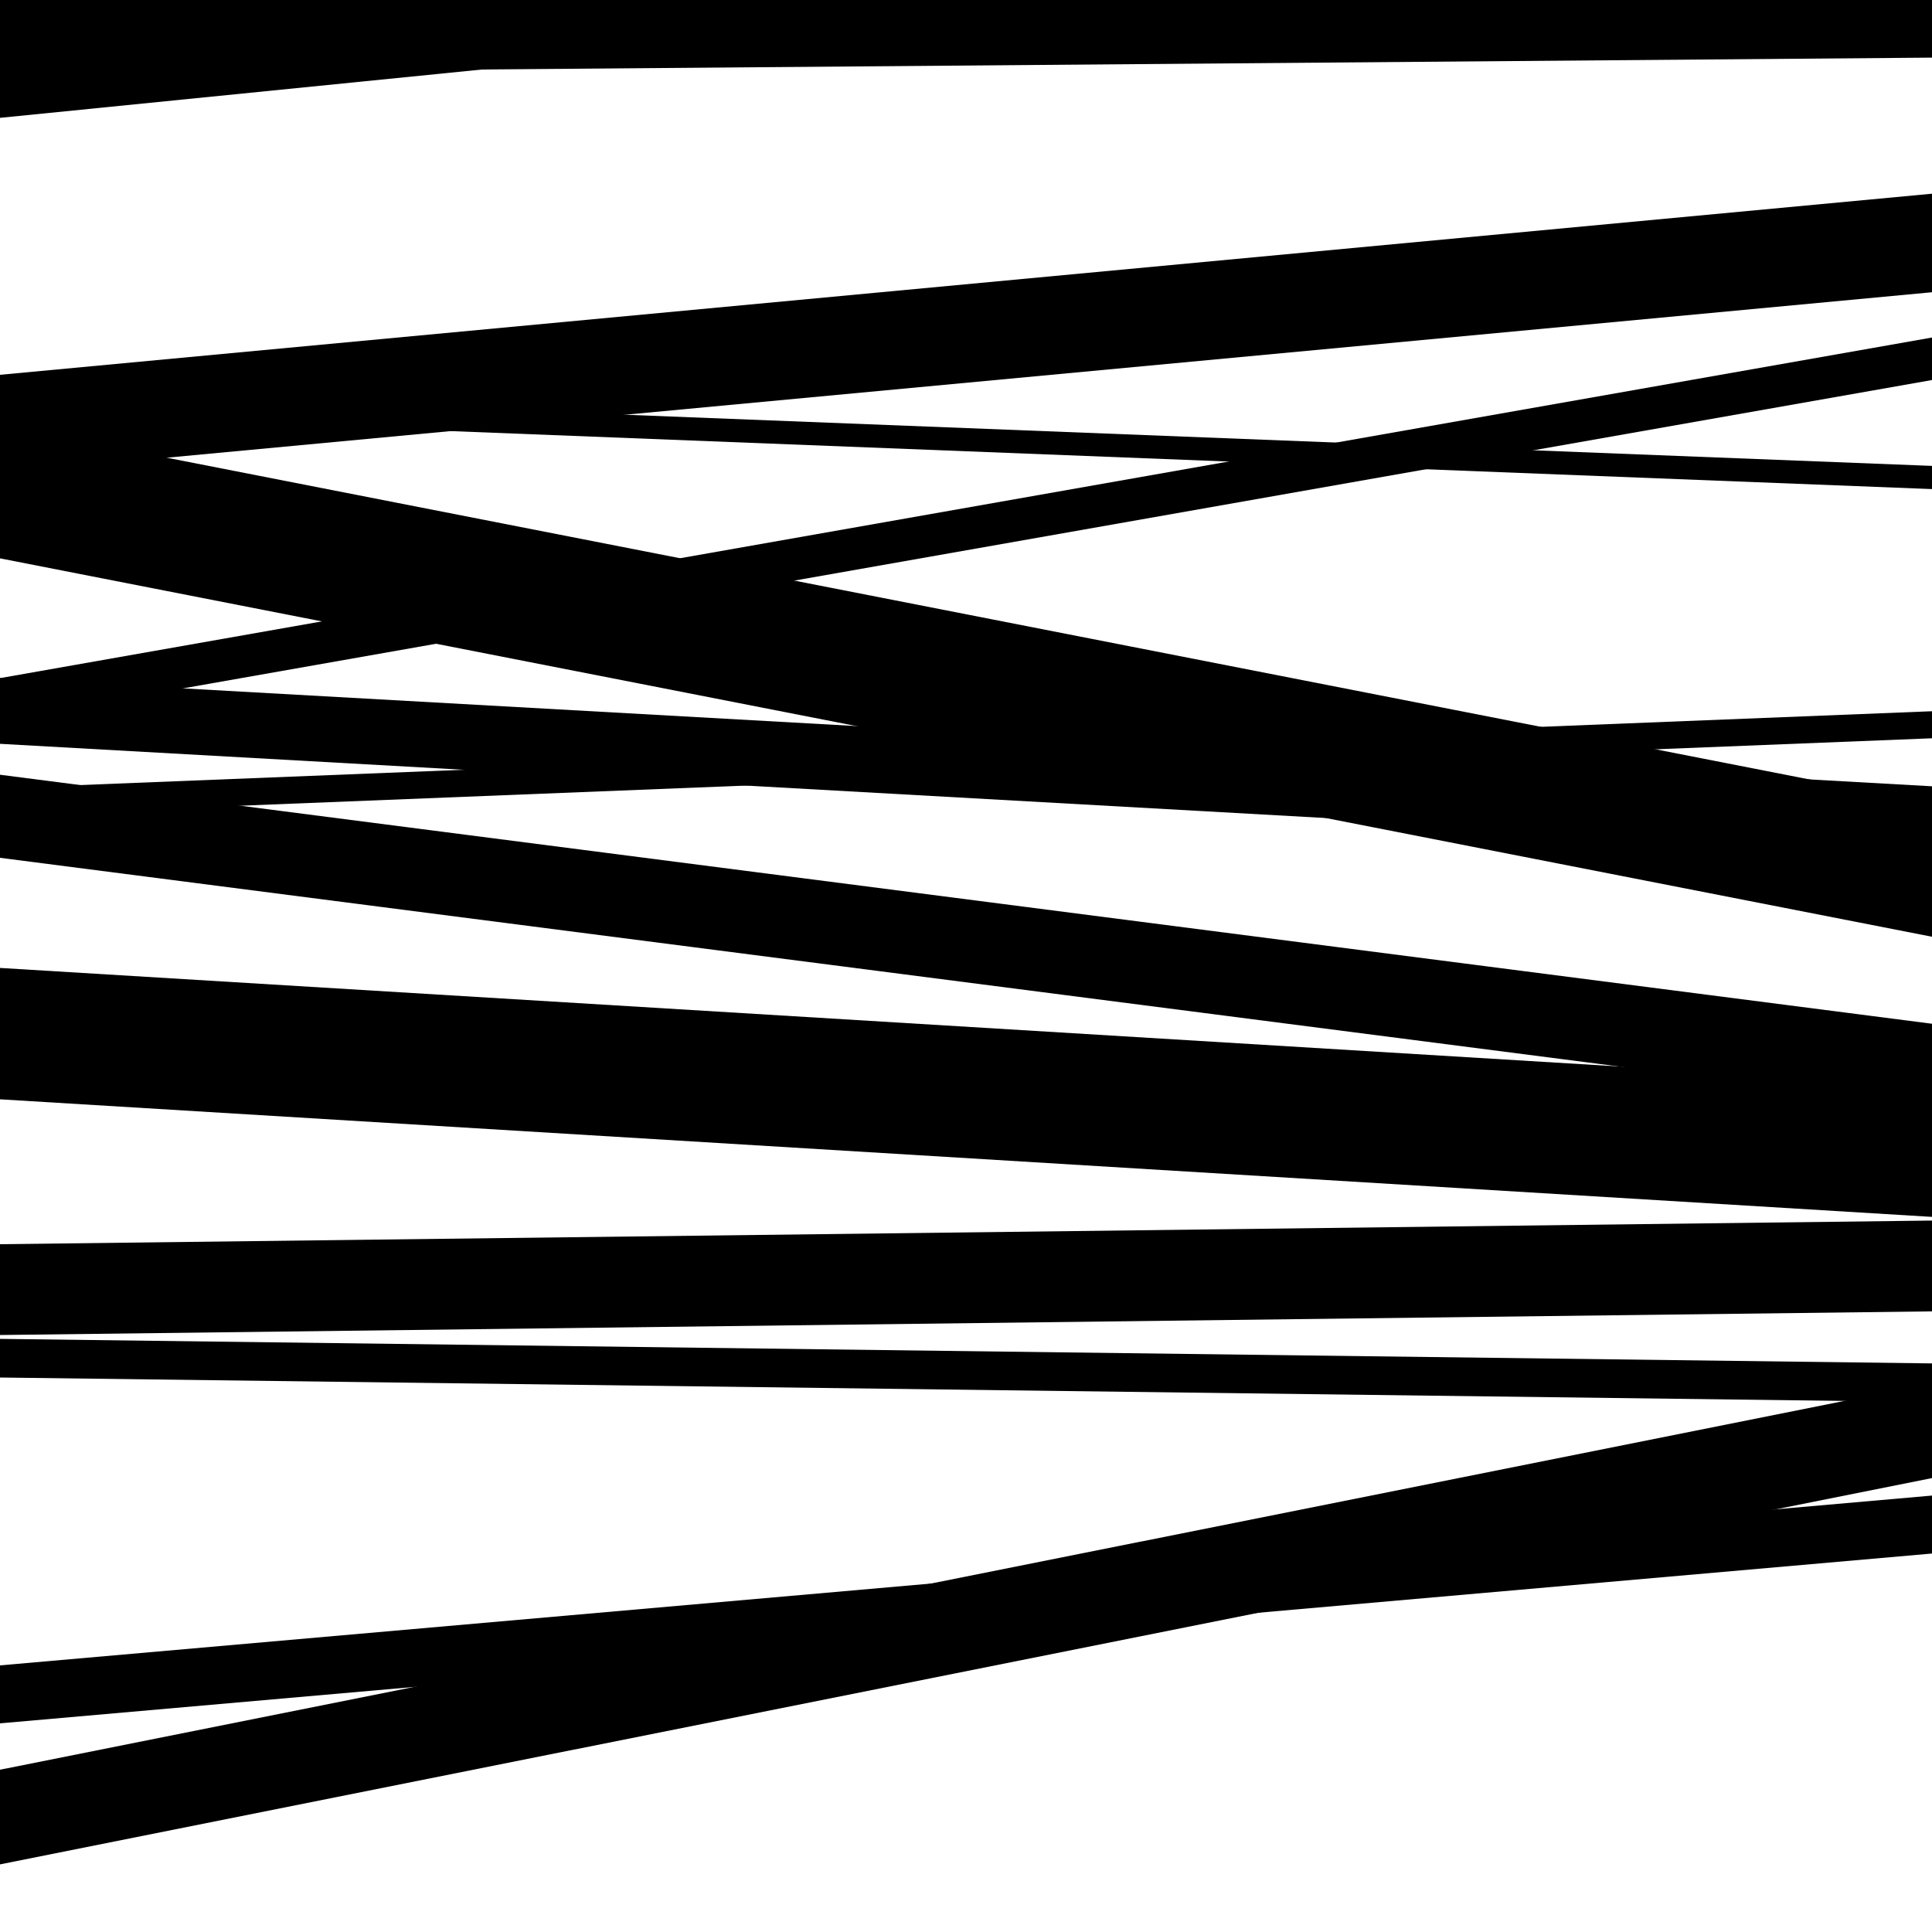 <svg viewBox="0 0 1000 1000" height="1000" width="1000" xmlns="http://www.w3.org/2000/svg">
<rect x="0" y="0" width="1000" height="1000" fill="#ffffff"></rect>
<path opacity="0.8" d="M 0 965 L 1000 765.045 L 1000 716.045 L 0 916 Z" fill="hsl(29, 15%, 50%)"></path>
<path opacity="0.8" d="M 0 245 L 1000 151.262 L 1000 100.262 L 0 194 Z" fill="hsl(34, 25%, 70%)"></path>
<path opacity="0.8" d="M 0 422 L 1000 382.133 L 1000 368.133 L 0 408 Z" fill="hsl(39, 30%, 90%)"></path>
<path opacity="0.8" d="M 0 569 L 1000 629.86 L 1000 561.86 L 0 501 Z" fill="hsl(24, 10%, 30%)"></path>
<path opacity="0.8" d="M 0 892 L 1000 804.105 L 1000 774.105 L 0 862 Z" fill="hsl(29, 15%, 50%)"></path>
<path opacity="0.8" d="M 0 61 L 1000 -39.296 L 1000 -84.296 L 0 16 Z" fill="hsl(34, 25%, 70%)"></path>
<path opacity="0.8" d="M 0 385 L 1000 440.979 L 1000 406.979 L 0 351 Z" fill="hsl(39, 30%, 90%)"></path>
<path opacity="0.8" d="M 0 713 L 1000 725.699 L 1000 705.699 L 0 693 Z" fill="hsl(24, 10%, 30%)"></path>
<path opacity="0.8" d="M 0 38 L 1000 29.828 L 1000 -33.172 L 0 -25 Z" fill="hsl(29, 15%, 50%)"></path>
<path opacity="0.8" d="M 0 289 L 1000 484.859 L 1000 415.859 L 0 220 Z" fill="hsl(34, 25%, 70%)"></path>
<path opacity="0.8" d="M 0 444 L 1000 572.89 L 1000 529.89 L 0 401 Z" fill="hsl(39, 30%, 90%)"></path>
<path opacity="0.8" d="M 0 691 L 1000 678.761 L 1000 631.761 L 0 644 Z" fill="hsl(24, 10%, 30%)"></path>
<path opacity="0.8" d="M 0 14 L 1000 -157.428 L 1000 -182.428 L 0 -11 Z" fill="hsl(29, 15%, 50%)"></path>
<path opacity="0.8" d="M 0 214 L 1000 253.149 L 1000 241.149 L 0 202 Z" fill="hsl(34, 25%, 70%)"></path>
<path opacity="0.8" d="M 0 373 L 1000 196.703 L 1000 174.703 L 0 351 Z" fill="hsl(39, 30%, 90%)"></path>
</svg>